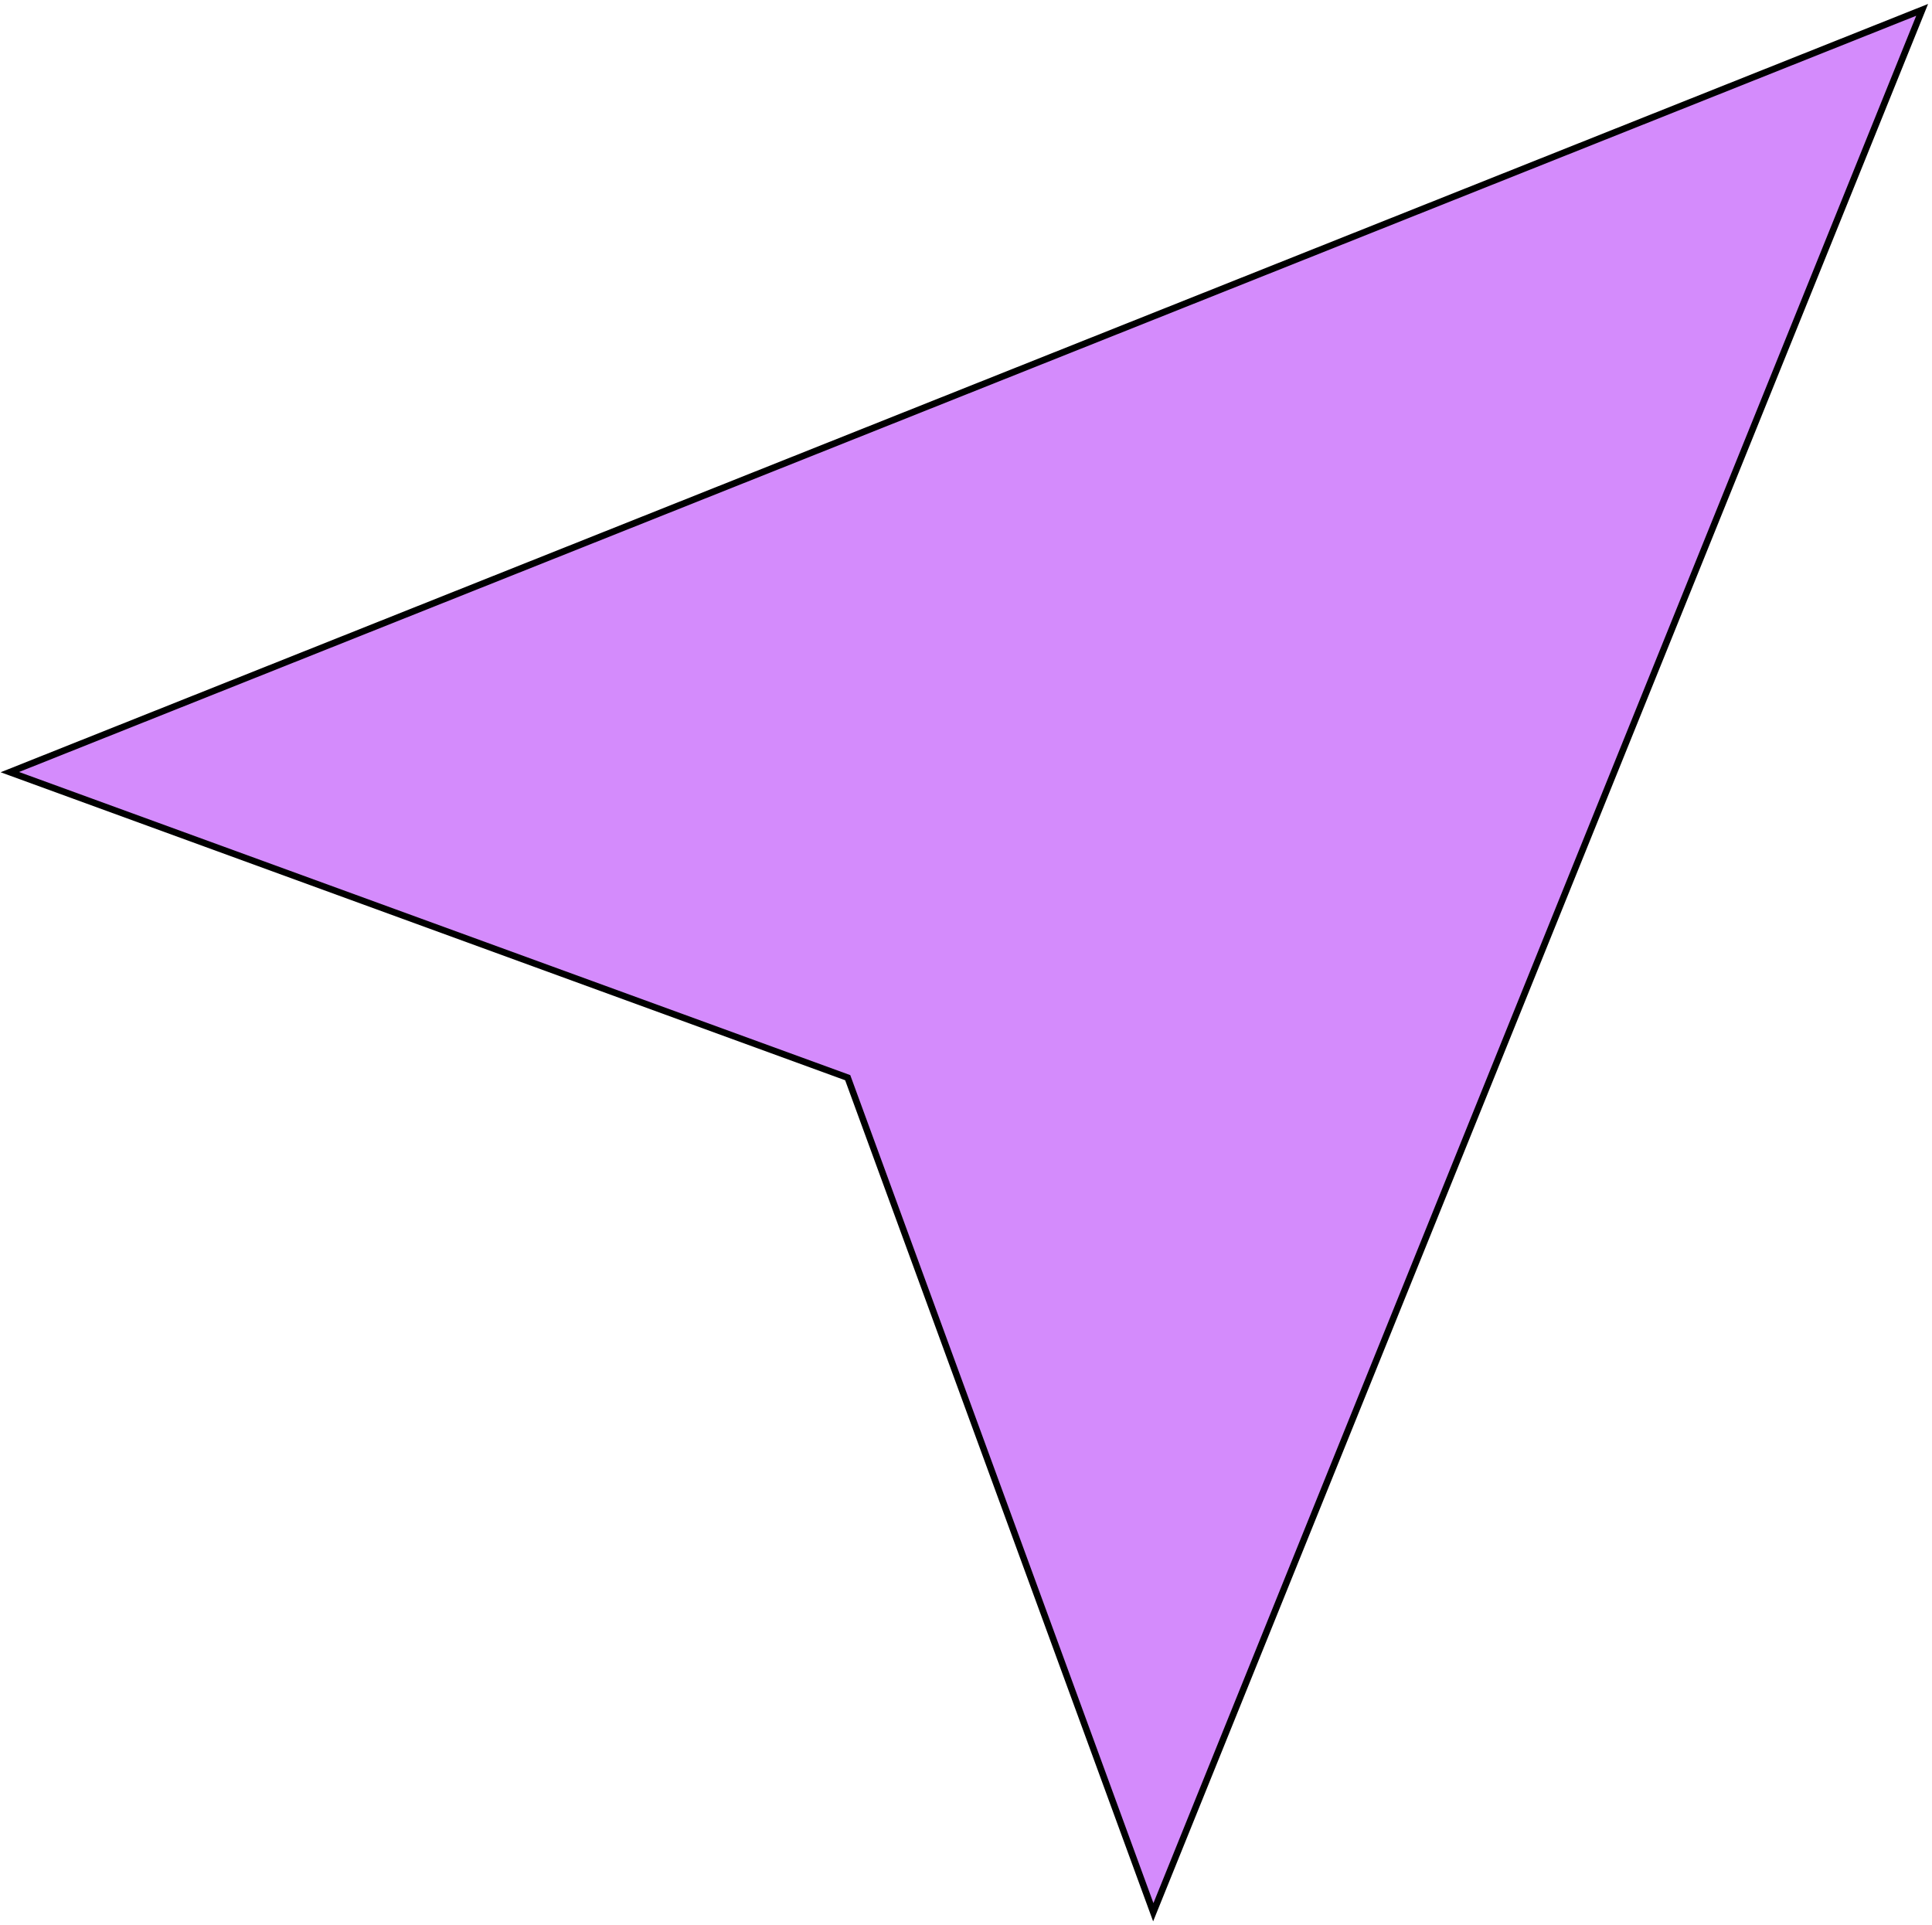 <?xml version="1.0" encoding="UTF-8"?> <svg xmlns="http://www.w3.org/2000/svg" width="294" height="293" viewBox="0 0 294 293" fill="none"><path d="M292.5 1.5L1.5 117.5L129 164L175.5 291L292.5 1.5Z" fill="#D48BFC" stroke="black"></path></svg> 